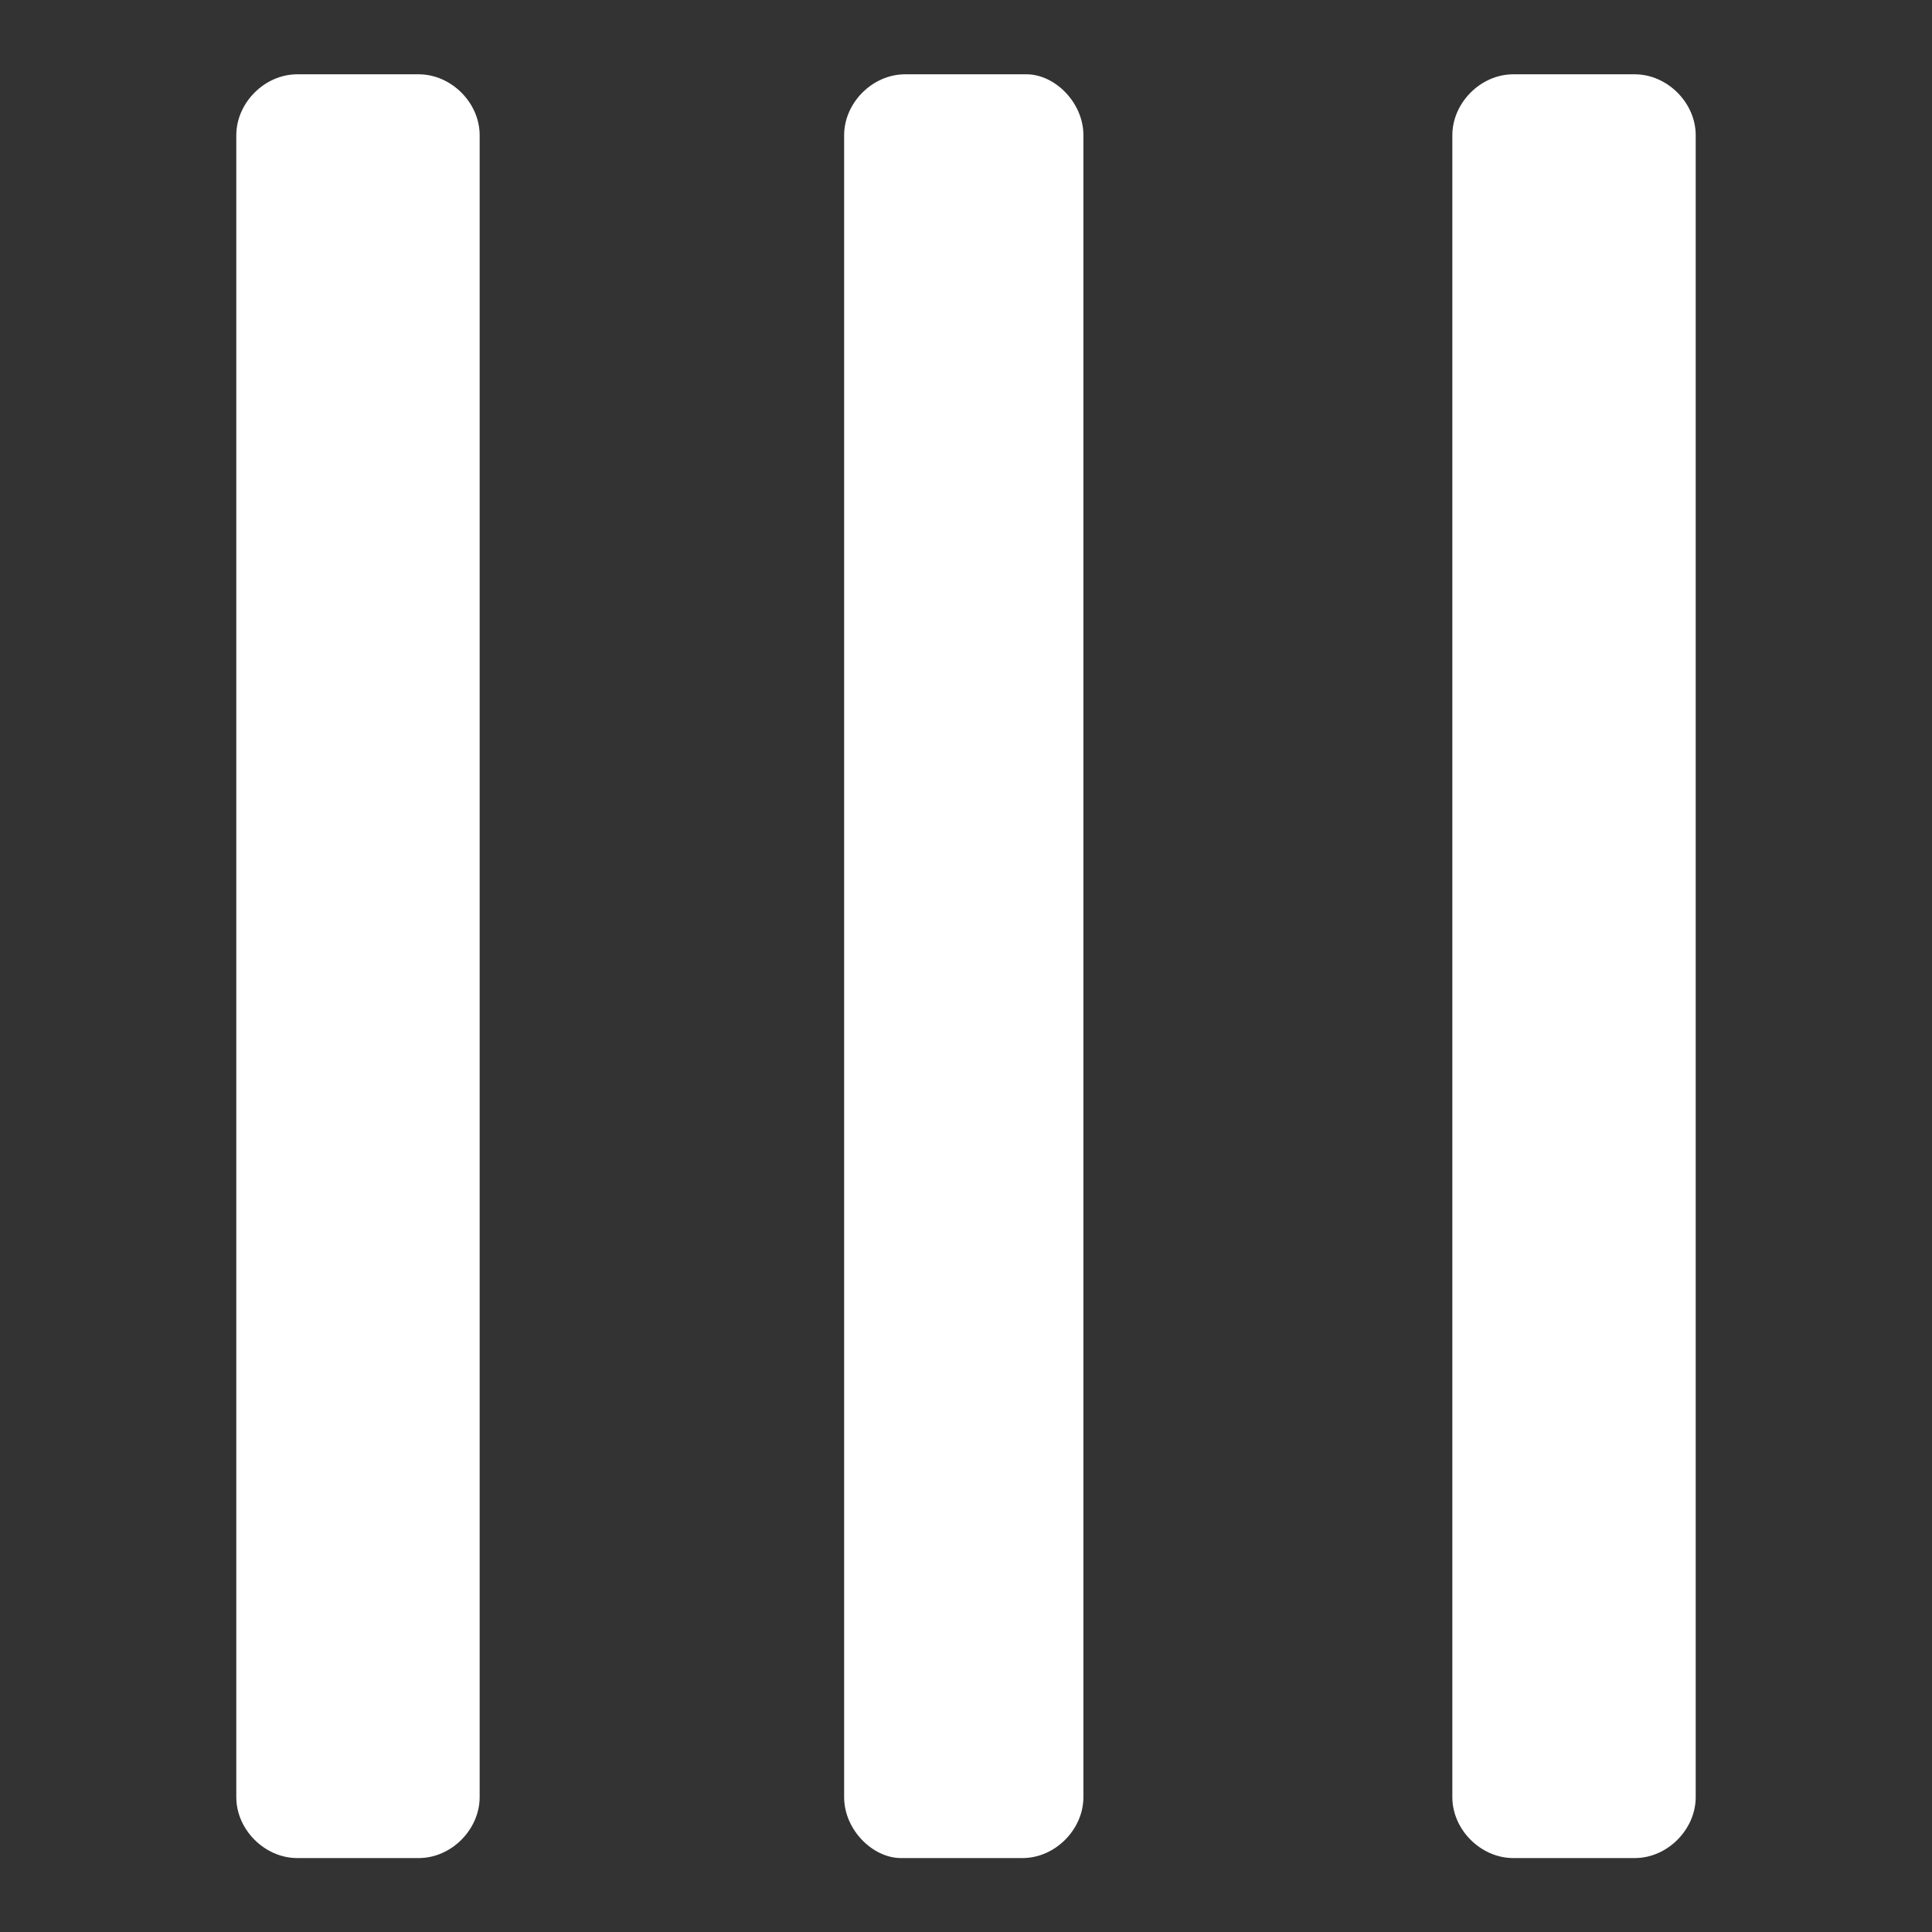 <svg id="a" xmlns="http://www.w3.org/2000/svg" width="52" height="52" viewBox="0 0 52 52"><rect x="0" y="0" width="52" height="52" fill="#333333" stroke="none"/><path d="M12.91,3.64v44.73c0,.87-.76,1.64-1.64,1.64h-3.27c-.87,0-1.64-.76-1.64-1.64V3.64c0-.87.76-1.64,1.64-1.64h3.27c.87,0,1.64.76,1.64,1.64ZM29.16,3.64v44.73c0,.87-.76,1.64-1.64,1.64h-3.27c-.76,0-1.53-.76-1.53-1.64V3.64c0-.87.76-1.64,1.64-1.64h3.27c.76,0,1.53.76,1.53,1.64ZM45.64,3.64v44.73c0,.87-.76,1.64-1.64,1.64h-3.27c-.87,0-1.64-.76-1.64-1.64V3.64c0-.87.76-1.64,1.64-1.64h3.27c.87,0,1.64.76,1.64,1.64Z" fill="#fff" fill-rule="evenodd" stroke-width="0"/></svg>